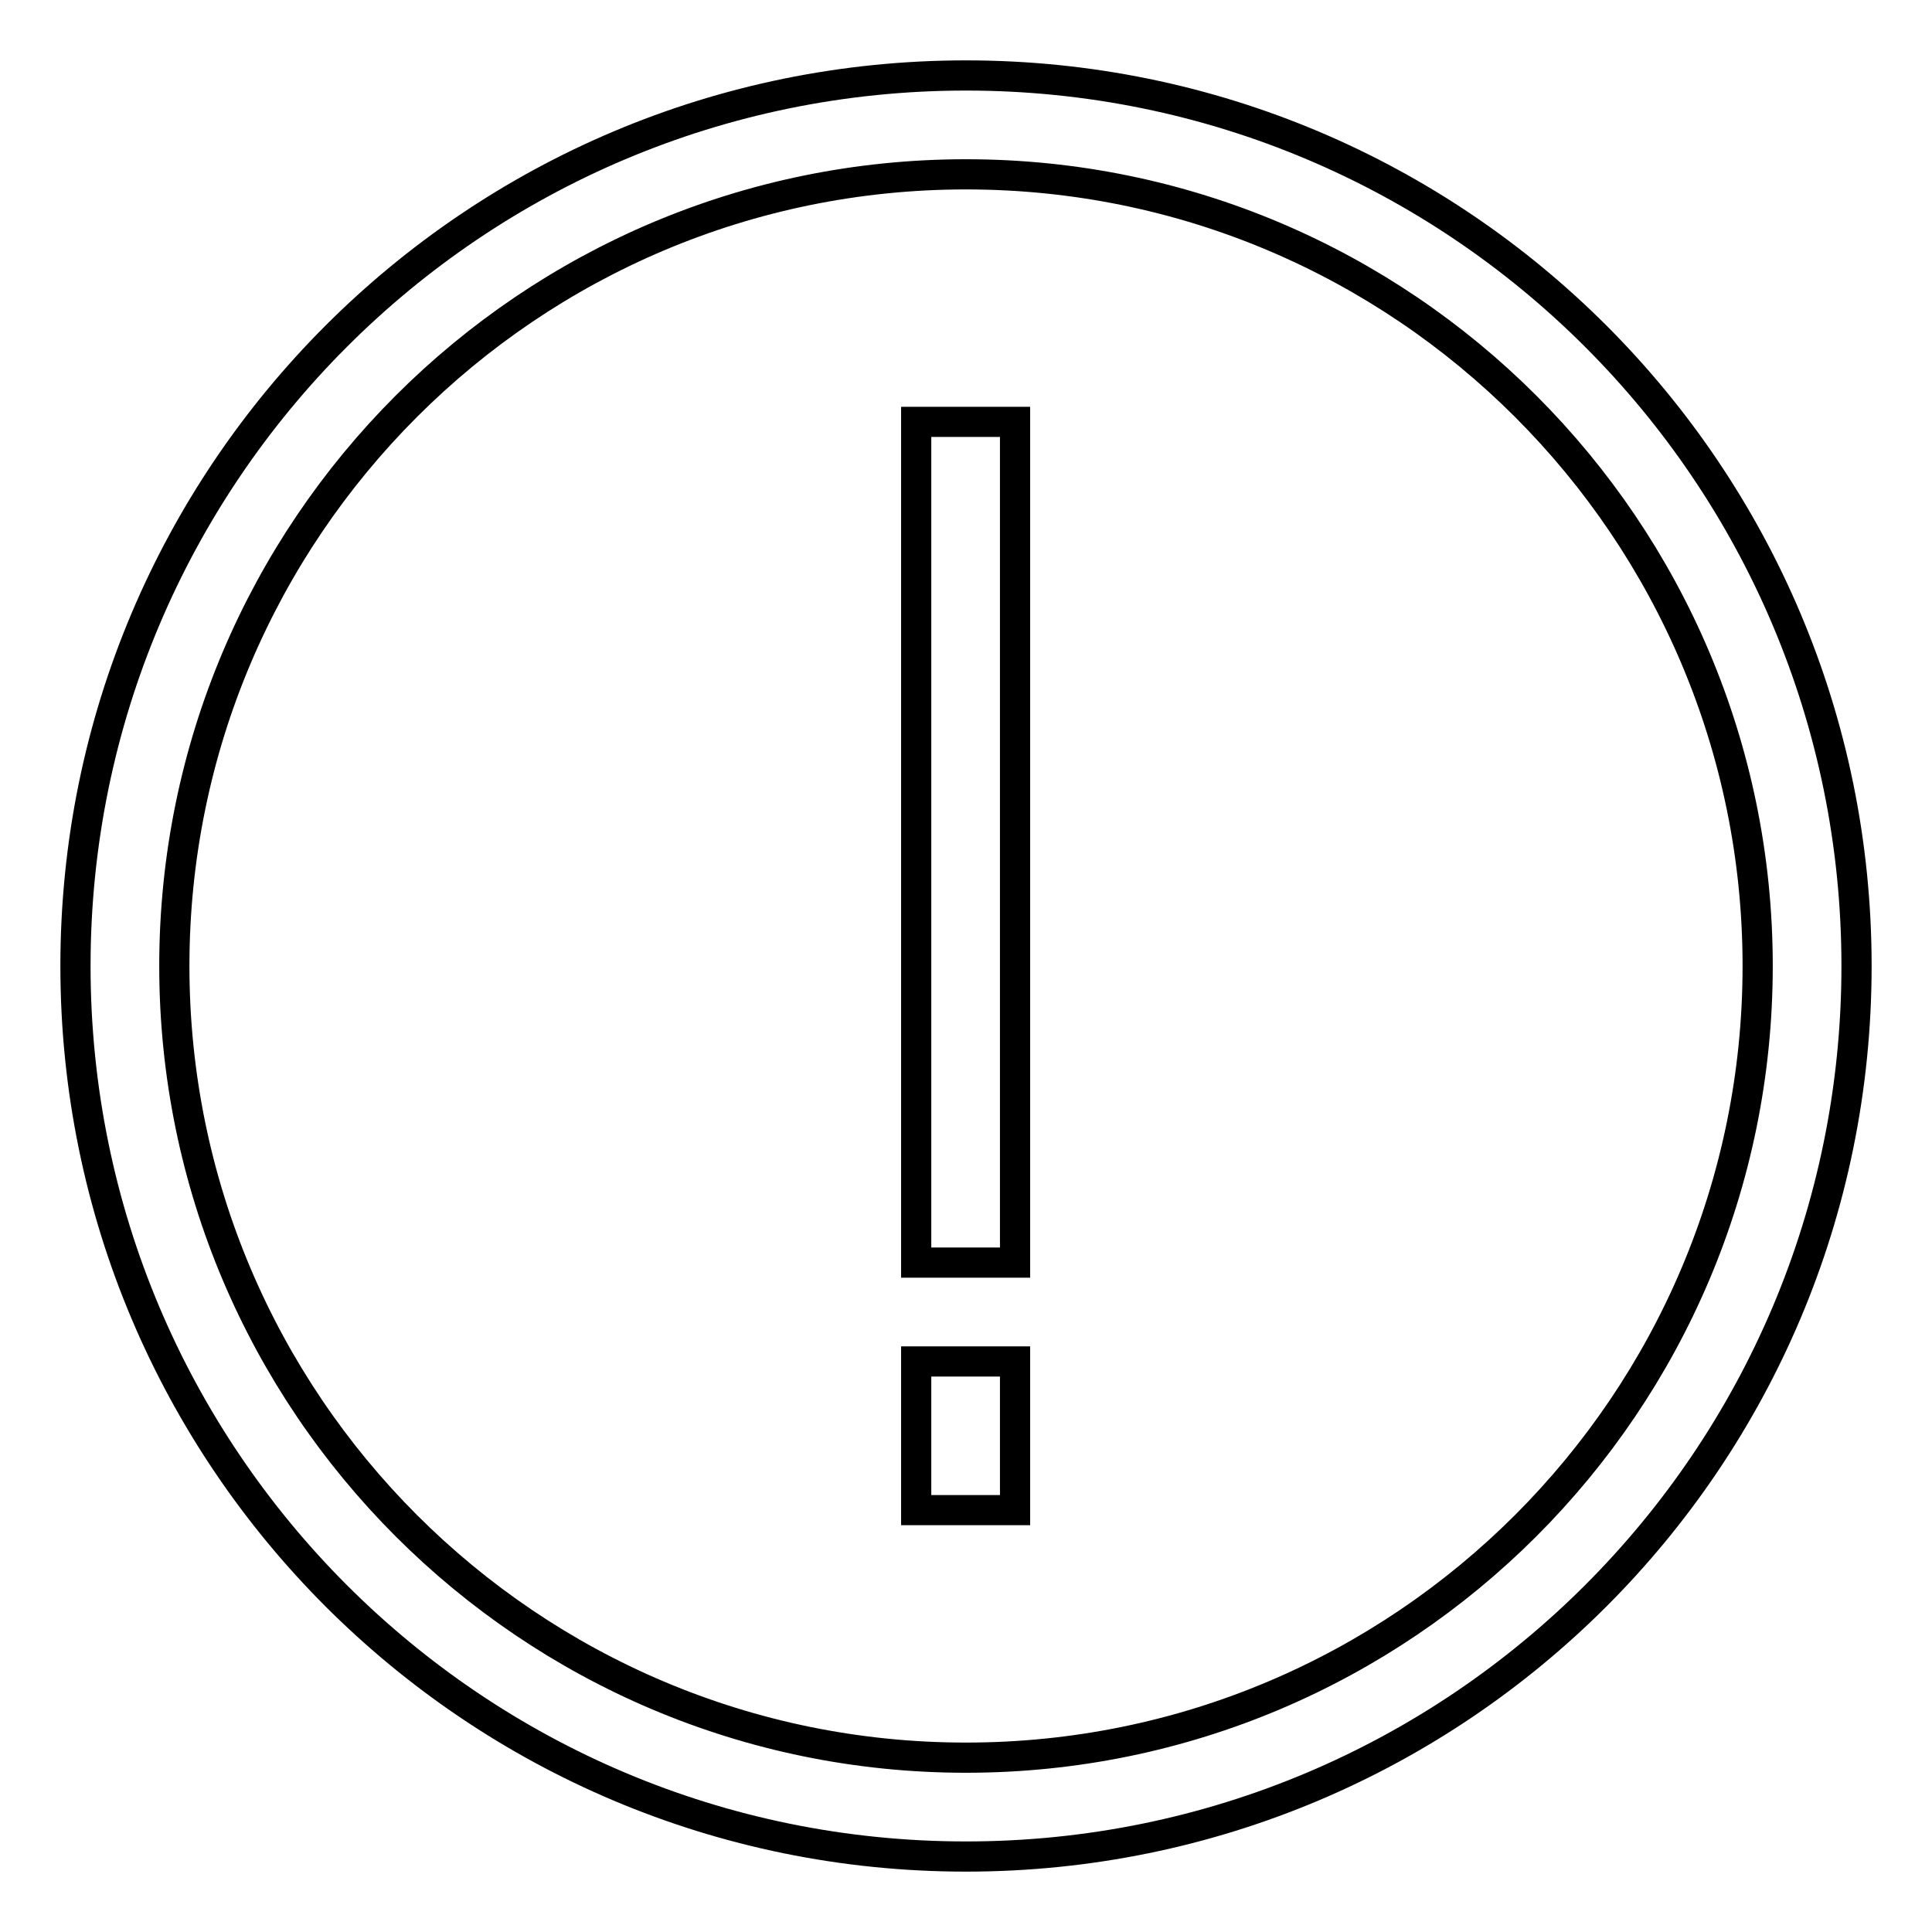 <?xml version="1.0" encoding="utf-8"?>
<!-- Svg Vector Icons : http://www.onlinewebfonts.com/icon -->
<!DOCTYPE svg PUBLIC "-//W3C//DTD SVG 1.1//EN" "http://www.w3.org/Graphics/SVG/1.1/DTD/svg11.dtd">
<svg version="1.1" xmlns="http://www.w3.org/2000/svg" xmlns:xlink="http://www.w3.org/1999/xlink" x="0px" y="0px" viewBox="0 0 256 256" enable-background="new 0 0 256 256" xml:space="preserve">
<g> <path stroke-width="4" fill-opacity="0" stroke="#000000"  d="M128,246c-65.2,0-118-52.8-118-118C10,62.8,62.8,10,128,10c65.2,0,118,52.8,118,118 C246,193.2,193.2,246,128,246z M128,23.1c-57.9,0-104.9,47-104.9,104.9c0,57.9,47,104.9,104.9,104.9c57.9,0,104.9-47,104.9-104.9 C232.9,70.1,185.9,23.1,128,23.1z M121.4,180.4h13.1v19.7h-13.1V180.4z M121.4,55.9h13.1v111.4h-13.1V55.9z"/></g>
</svg>
